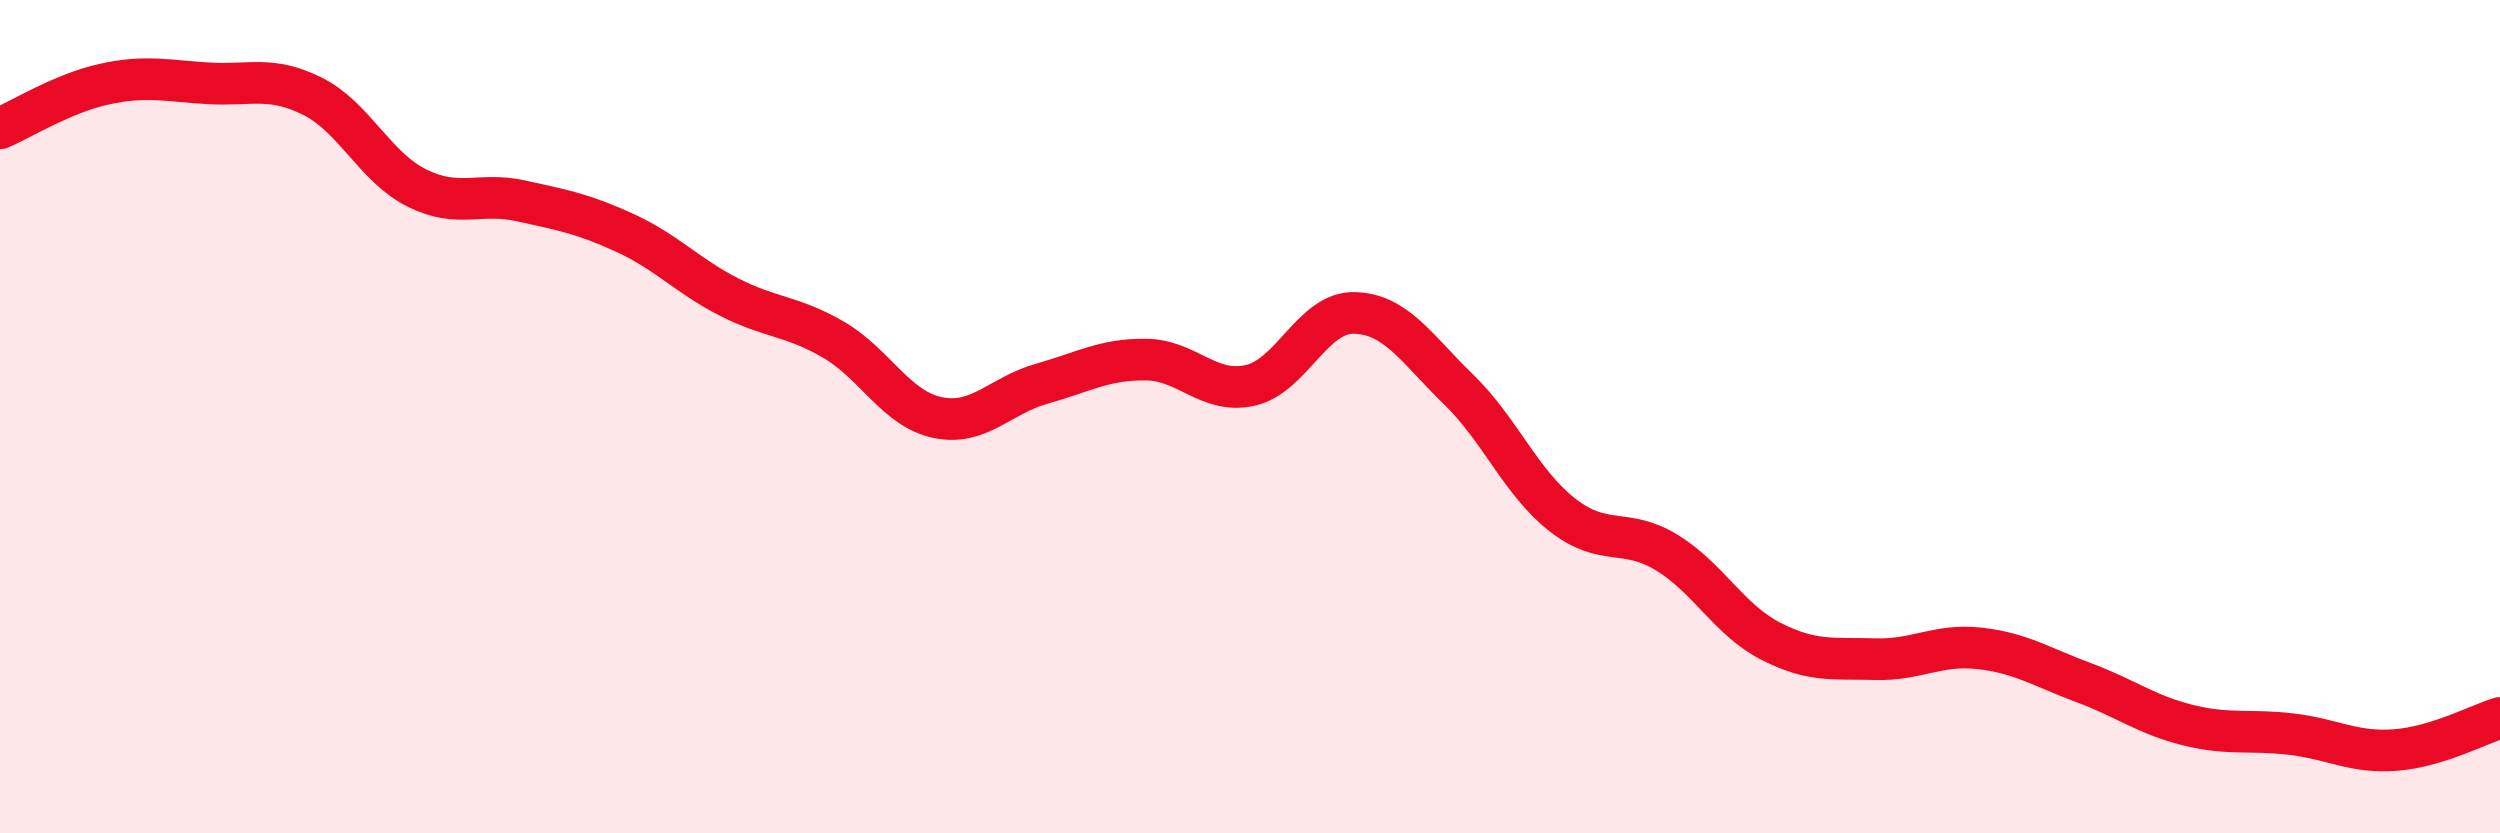 
    <svg width="60" height="20" viewBox="0 0 60 20" xmlns="http://www.w3.org/2000/svg">
      <path
        d="M 0,3.08 C 0.5,2.87 1.5,2.24 2.5,2.02 C 3.5,1.8 4,1.94 5,2 C 6,2.06 6.5,1.81 7.5,2.31 C 8.5,2.81 9,4.01 10,4.51 C 11,5.01 11.5,4.6 12.5,4.82 C 13.5,5.04 14,5.13 15,5.59 C 16,6.05 16.5,6.62 17.5,7.13 C 18.5,7.64 19,7.57 20,8.15 C 21,8.73 21.5,9.81 22.5,10.02 C 23.5,10.23 24,9.49 25,9.21 C 26,8.93 26.5,8.62 27.5,8.63 C 28.5,8.64 29,9.47 30,9.25 C 31,9.03 31.5,7.49 32.5,7.51 C 33.5,7.53 34,8.37 35,9.34 C 36,10.31 36.5,11.58 37.5,12.36 C 38.5,13.14 39,12.65 40,13.26 C 41,13.87 41.5,14.88 42.5,15.39 C 43.5,15.9 44,15.79 45,15.82 C 46,15.85 46.5,15.45 47.5,15.56 C 48.5,15.67 49,16.01 50,16.38 C 51,16.75 51.5,17.15 52.5,17.4 C 53.5,17.65 54,17.5 55,17.62 C 56,17.74 56.5,18.08 57.5,18 C 58.5,17.92 59.5,17.38 60,17.23L60 20L0 20Z"
        fill="#EB0A25"
        opacity="0.1"
        stroke-linecap="round"
        stroke-linejoin="round"
      />
      <path
        d="M 0,3.08 C 0.5,2.87 1.5,2.24 2.5,2.02 C 3.5,1.8 4,1.94 5,2 C 6,2.06 6.5,1.81 7.5,2.31 C 8.5,2.81 9,4.01 10,4.51 C 11,5.01 11.5,4.6 12.5,4.82 C 13.5,5.04 14,5.13 15,5.59 C 16,6.05 16.5,6.62 17.5,7.13 C 18.5,7.64 19,7.57 20,8.15 C 21,8.73 21.5,9.81 22.5,10.02 C 23.5,10.23 24,9.49 25,9.21 C 26,8.93 26.5,8.62 27.5,8.63 C 28.5,8.64 29,9.47 30,9.25 C 31,9.03 31.5,7.49 32.5,7.51 C 33.5,7.53 34,8.37 35,9.34 C 36,10.31 36.5,11.58 37.5,12.36 C 38.5,13.14 39,12.65 40,13.26 C 41,13.87 41.5,14.88 42.5,15.39 C 43.5,15.9 44,15.79 45,15.82 C 46,15.85 46.5,15.45 47.5,15.56 C 48.5,15.67 49,16.01 50,16.38 C 51,16.75 51.5,17.15 52.5,17.4 C 53.5,17.65 54,17.5 55,17.62 C 56,17.74 56.5,18.08 57.5,18 C 58.5,17.92 59.5,17.38 60,17.23"
        stroke="#EB0A25"
        stroke-width="1"
        fill="none"
        stroke-linecap="round"
        stroke-linejoin="round"
      />
    </svg>
  